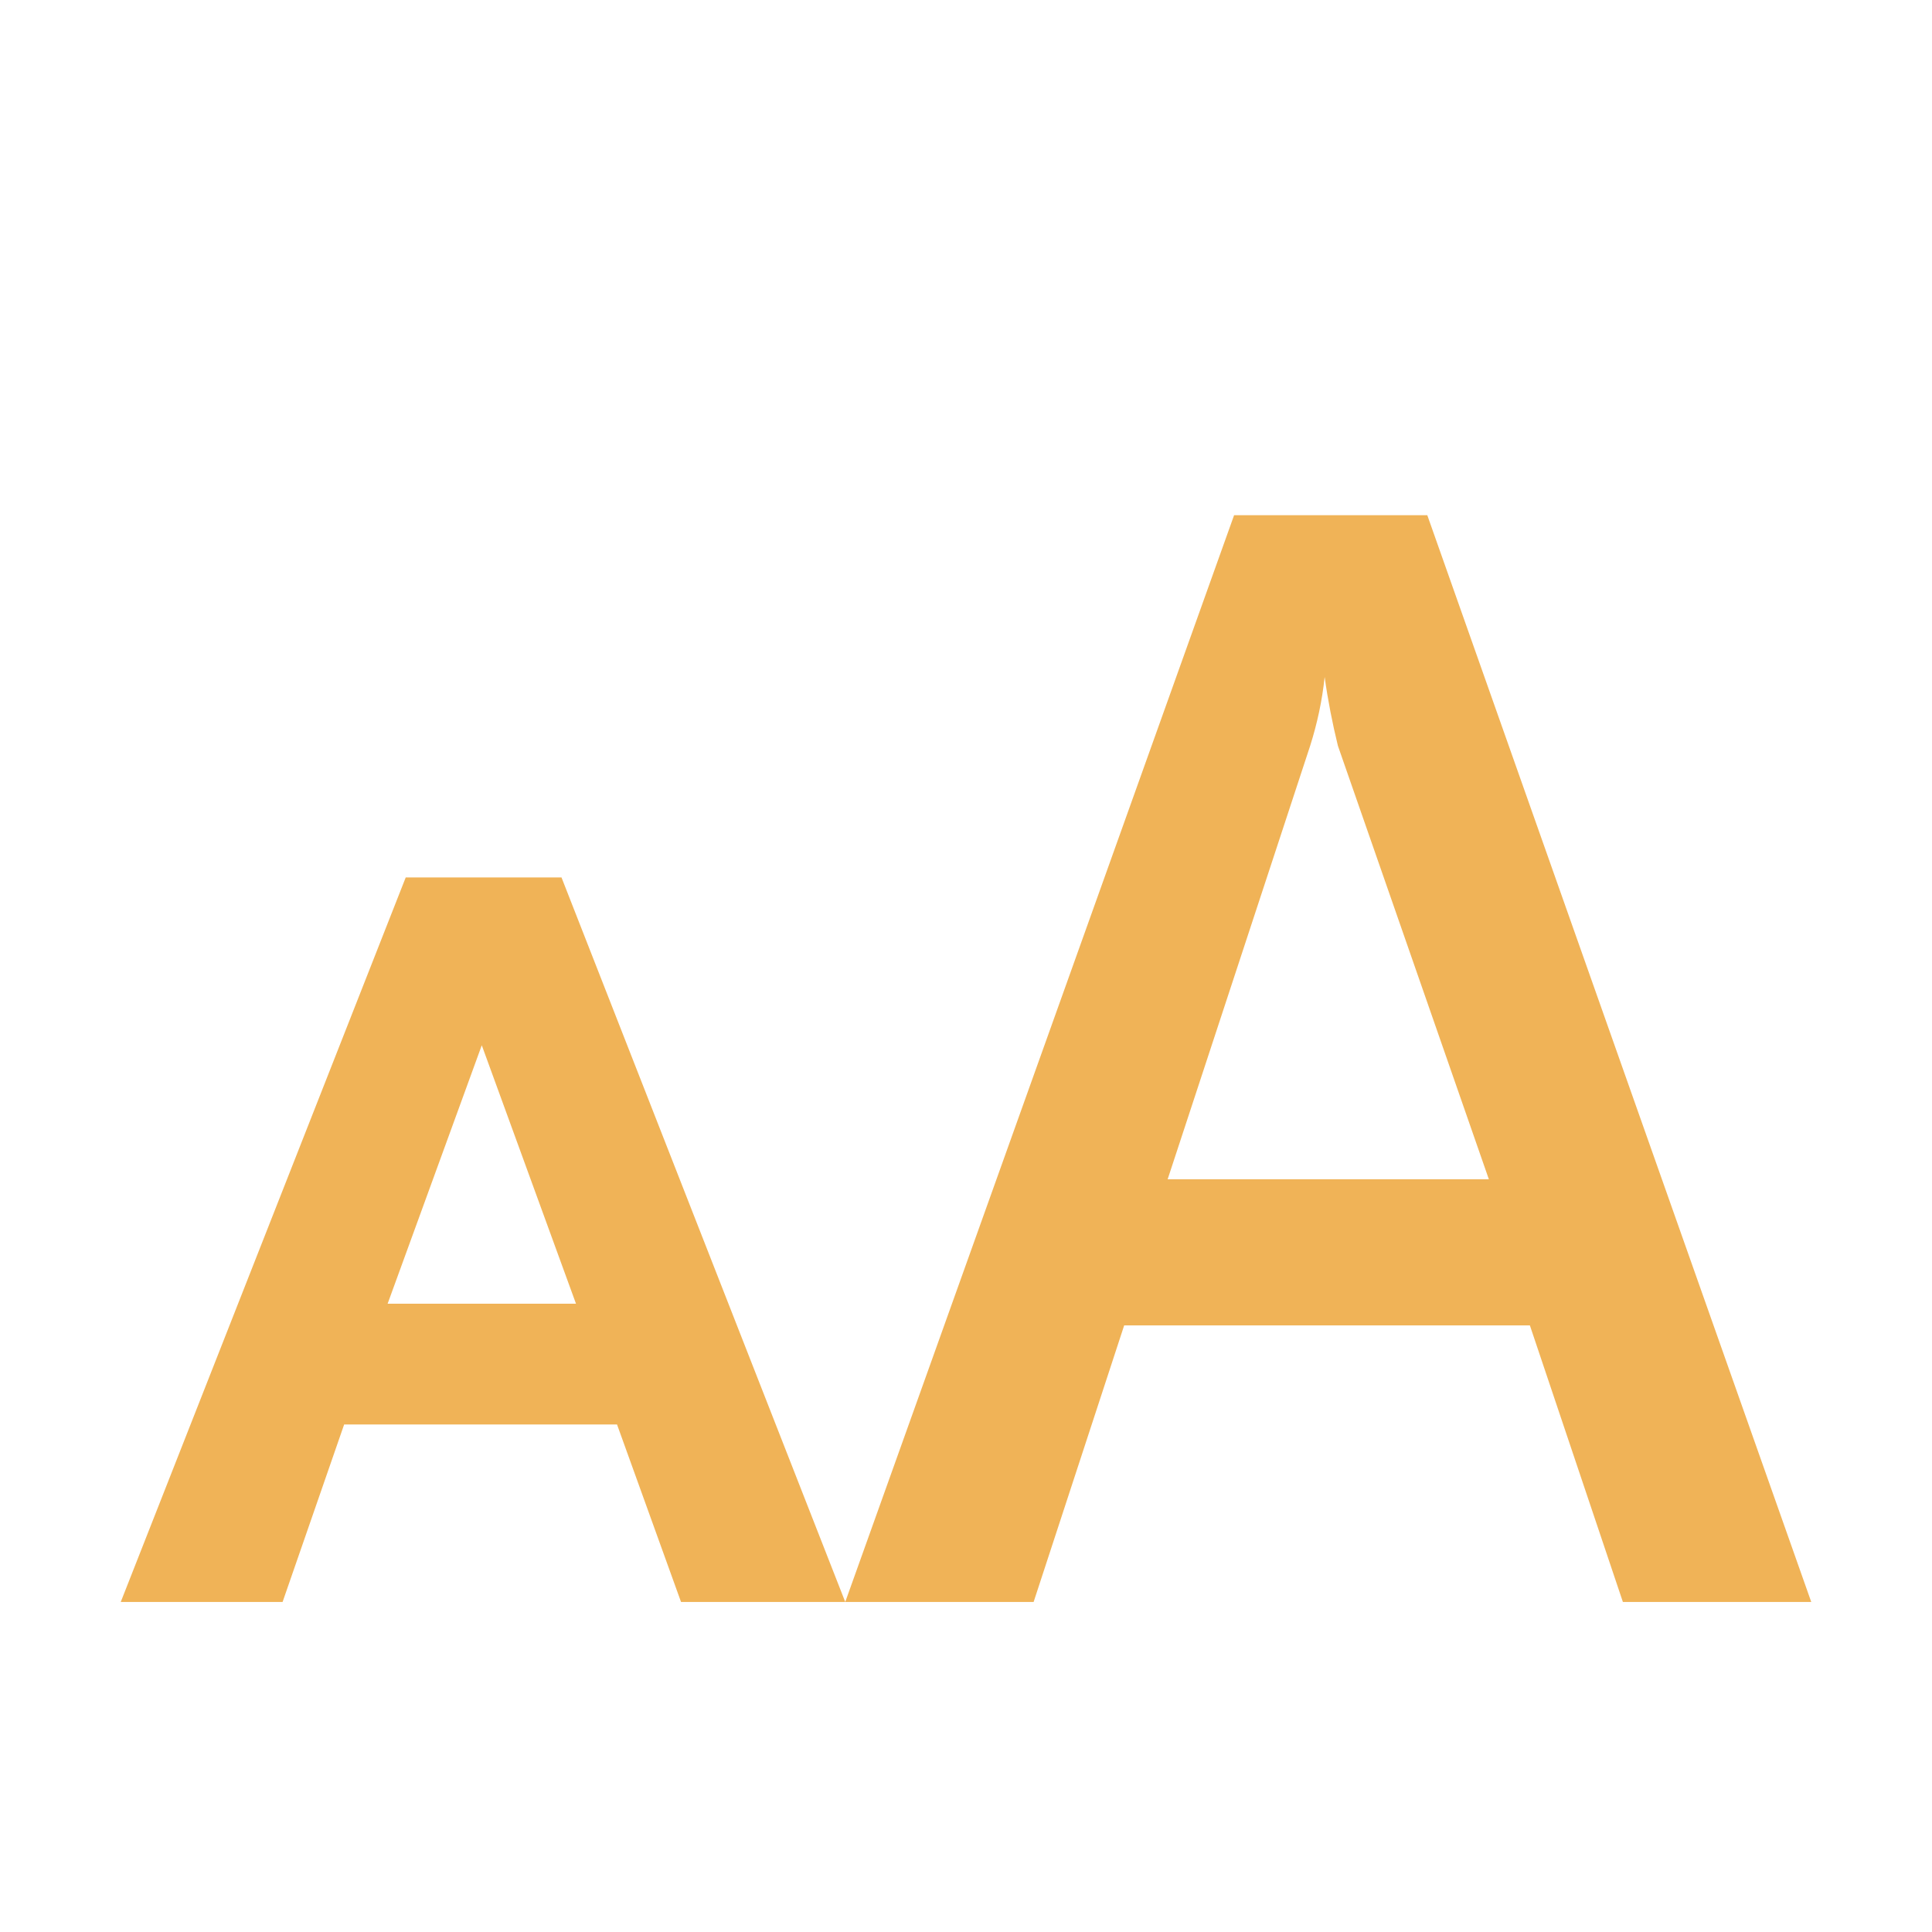 <svg width="30" height="30" viewBox="0 0 30 30" fill="none" xmlns="http://www.w3.org/2000/svg">
<path d="M6.3 13.625L1.875 24.875H4.388L5.344 22.119H9.581L10.575 24.875H13.125L8.719 13.625H6.3ZM6.019 20.244L7.481 16.231L8.944 20.244H6.019ZM22.163 8H19.163L13.125 24.875H16.05L17.456 20.581H23.756L25.2 24.875H28.125L22.163 8ZM18.131 18.312L20.344 11.581C20.454 11.234 20.531 10.876 20.569 10.512C20.619 10.873 20.689 11.229 20.775 11.581L23.119 18.312H18.131Z" fill="#F0B357"/>
</svg>
